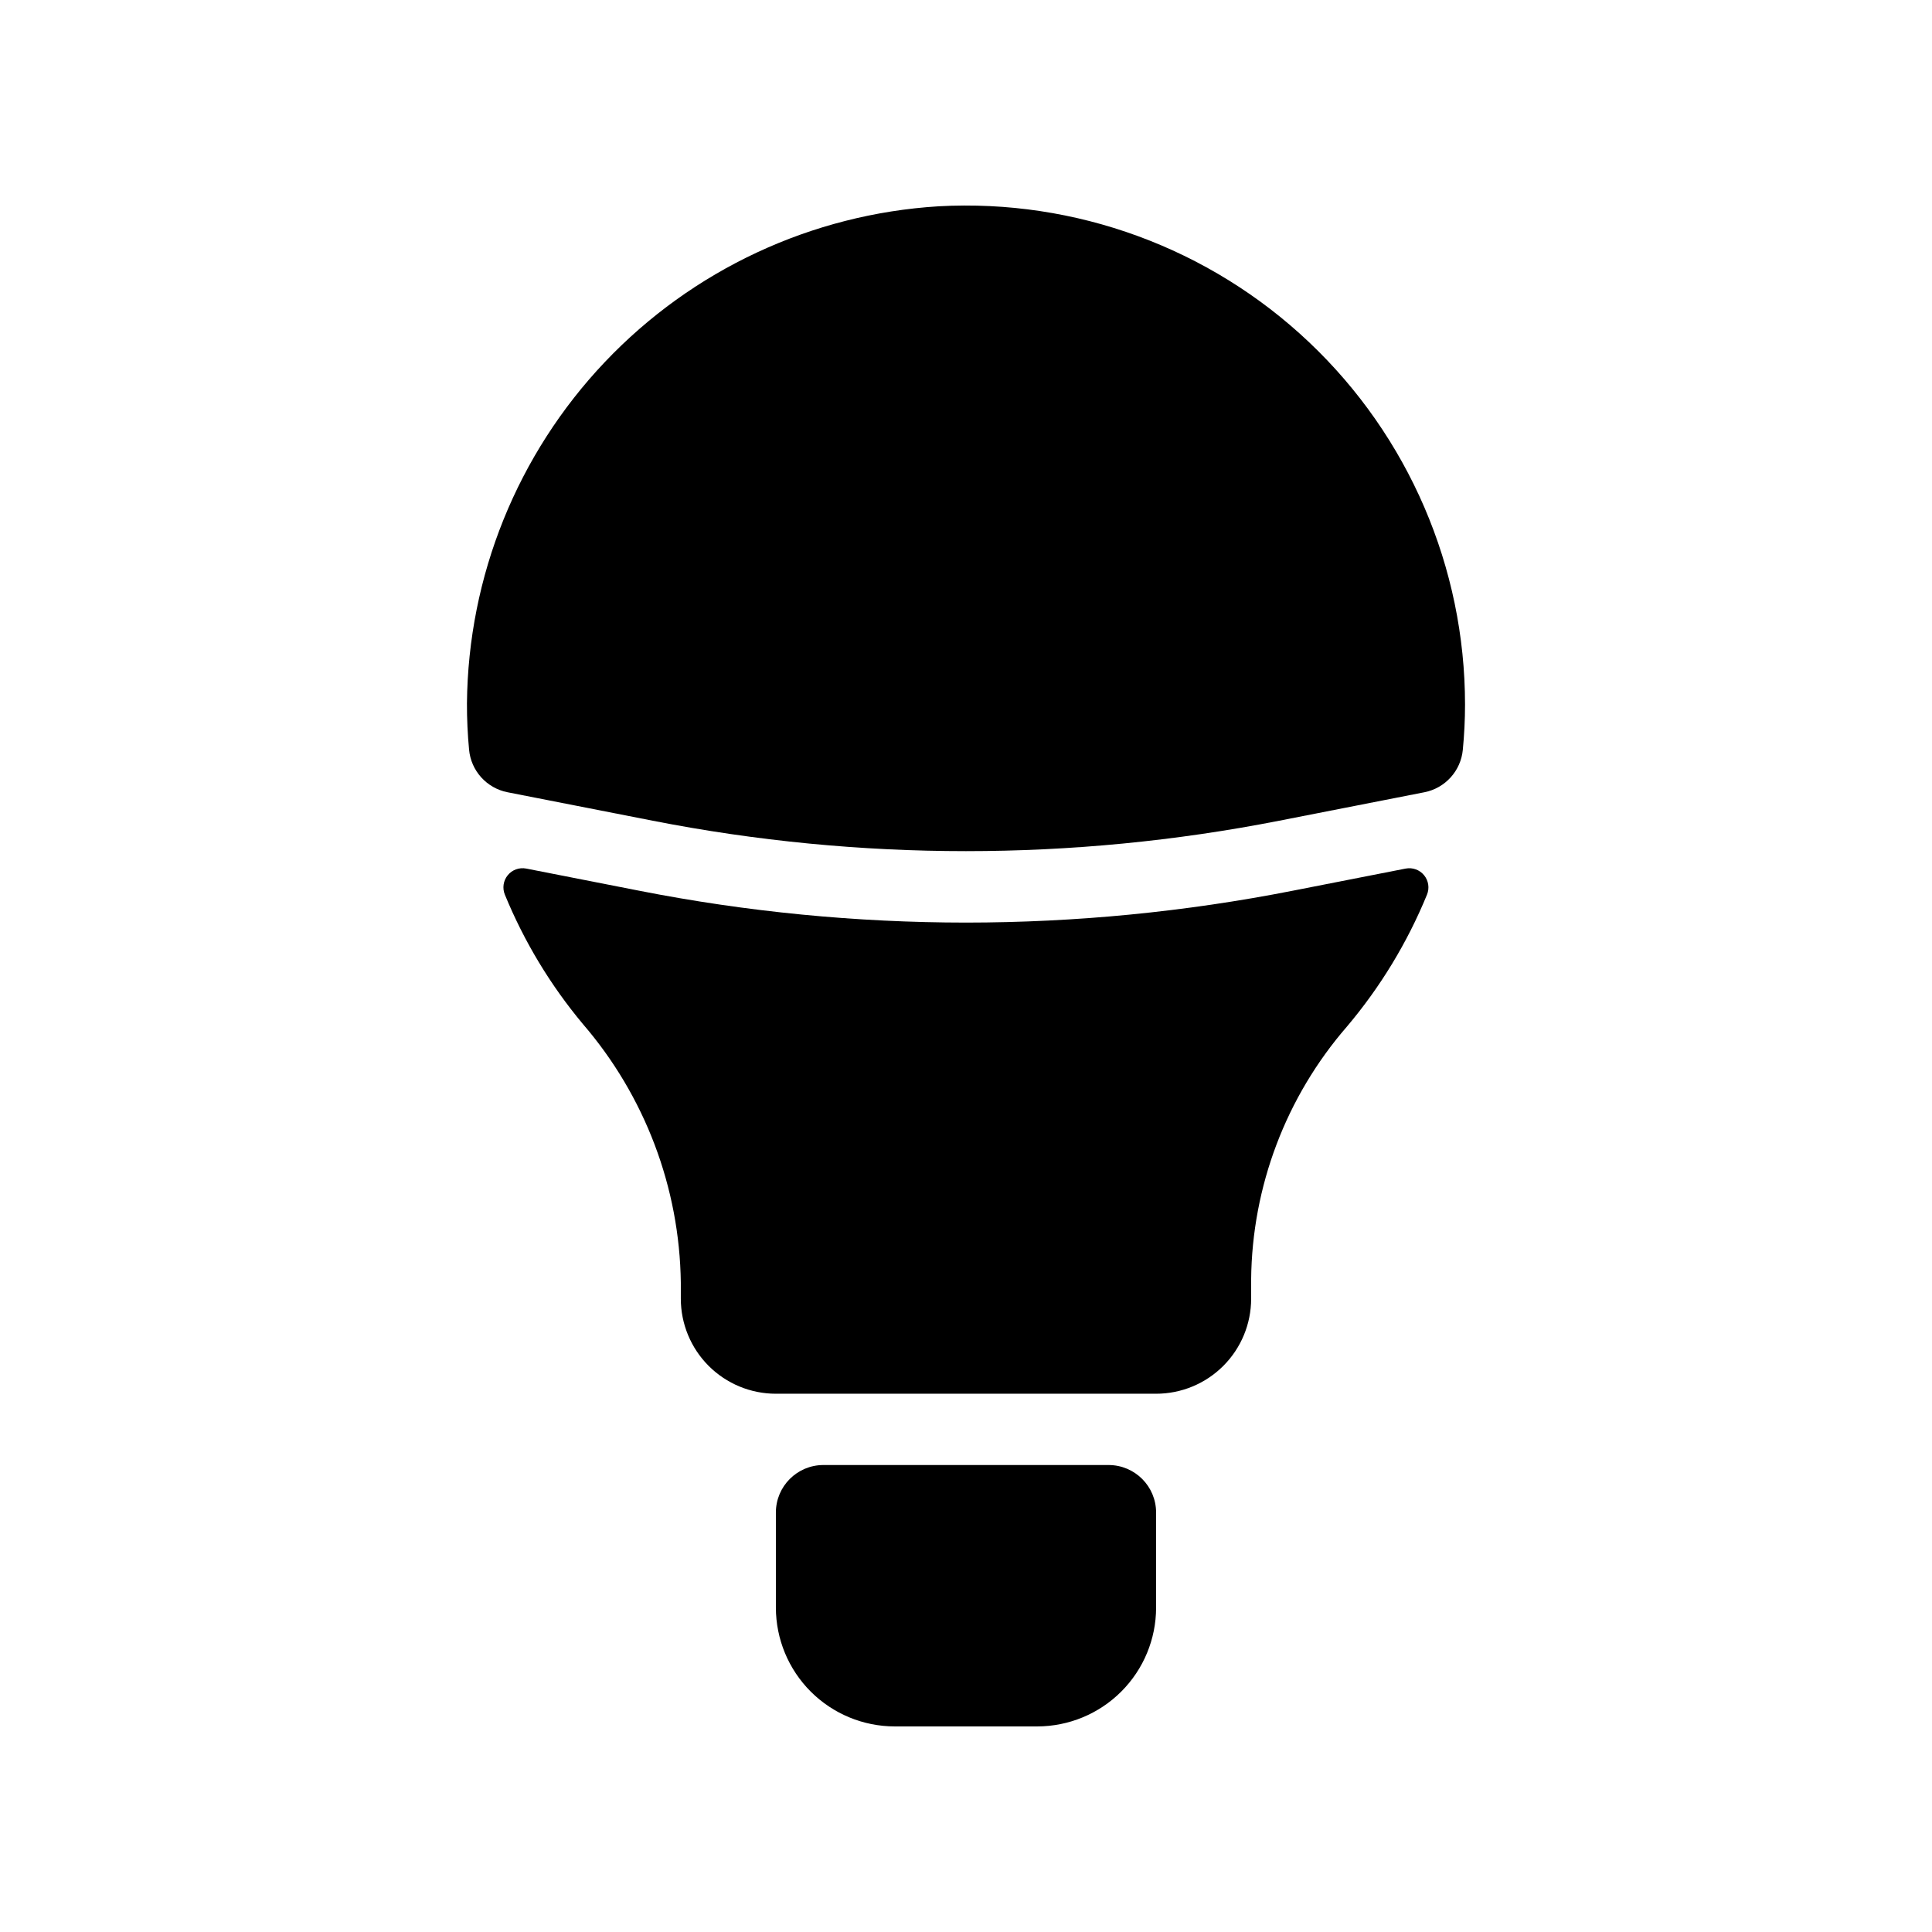 <?xml version="1.0" encoding="UTF-8"?>
<!-- Uploaded to: SVG Repo, www.svgrepo.com, Generator: SVG Repo Mixer Tools -->
<svg fill="#000000" width="800px" height="800px" version="1.1" viewBox="144 144 512 512" xmlns="http://www.w3.org/2000/svg">
 <g>
  <path d="m392.74 198.67c-33.637 2.066-65.234 16.812-88.434 41.258-23.195 24.445-36.258 56.773-36.559 90.473-0.012 4.133 0.184 8.219 0.559 12.25 0.508 5.606 4.652 10.207 10.172 11.301l38.512 7.551c54.809 10.746 111.19 10.746 166 0l38.508-7.551c5.504-1.09 9.641-5.668 10.164-11.254 0.379-3.941 0.586-7.93 0.586-11.969-0.004-36.336-14.953-71.07-41.34-96.047-26.387-24.98-61.887-38.004-98.168-36.012z"/>
  <path d="m516.52 374.18-29.871 5.859c-28.543 5.613-57.562 8.445-86.652 8.457-29.09-0.012-58.109-2.84-86.648-8.453l-29.906-5.867c-1.836-0.352-3.715 0.332-4.894 1.777-1.176 1.449-1.465 3.426-0.75 5.152 5.094 12.41 12.059 23.961 20.66 34.258 16.449 19.082 25.641 43.355 25.965 68.547v4.254c0 6.684 2.656 13.09 7.379 17.812 4.727 4.727 11.133 7.379 17.812 7.379h100.76c6.68 0 13.09-2.652 17.812-7.379 4.723-4.723 7.379-11.129 7.379-17.812v-5.109c0.242-24.633 9.234-48.379 25.375-66.988 8.855-10.473 16.016-22.27 21.219-34.957 0.715-1.727 0.426-3.703-0.754-5.152-1.176-1.445-3.055-2.129-4.887-1.777z"/>
  <path d="m418.89 601.52c8.348-0.012 16.352-3.332 22.254-9.234 5.906-5.902 9.227-13.906 9.234-22.254v-25.191c0-6.957-5.637-12.594-12.594-12.594h-75.574c-6.953 0-12.594 5.637-12.594 12.594v25.191c0.012 8.348 3.332 16.352 9.234 22.254 5.902 5.902 13.906 9.223 22.254 9.234z"/>
 </g>
</svg>